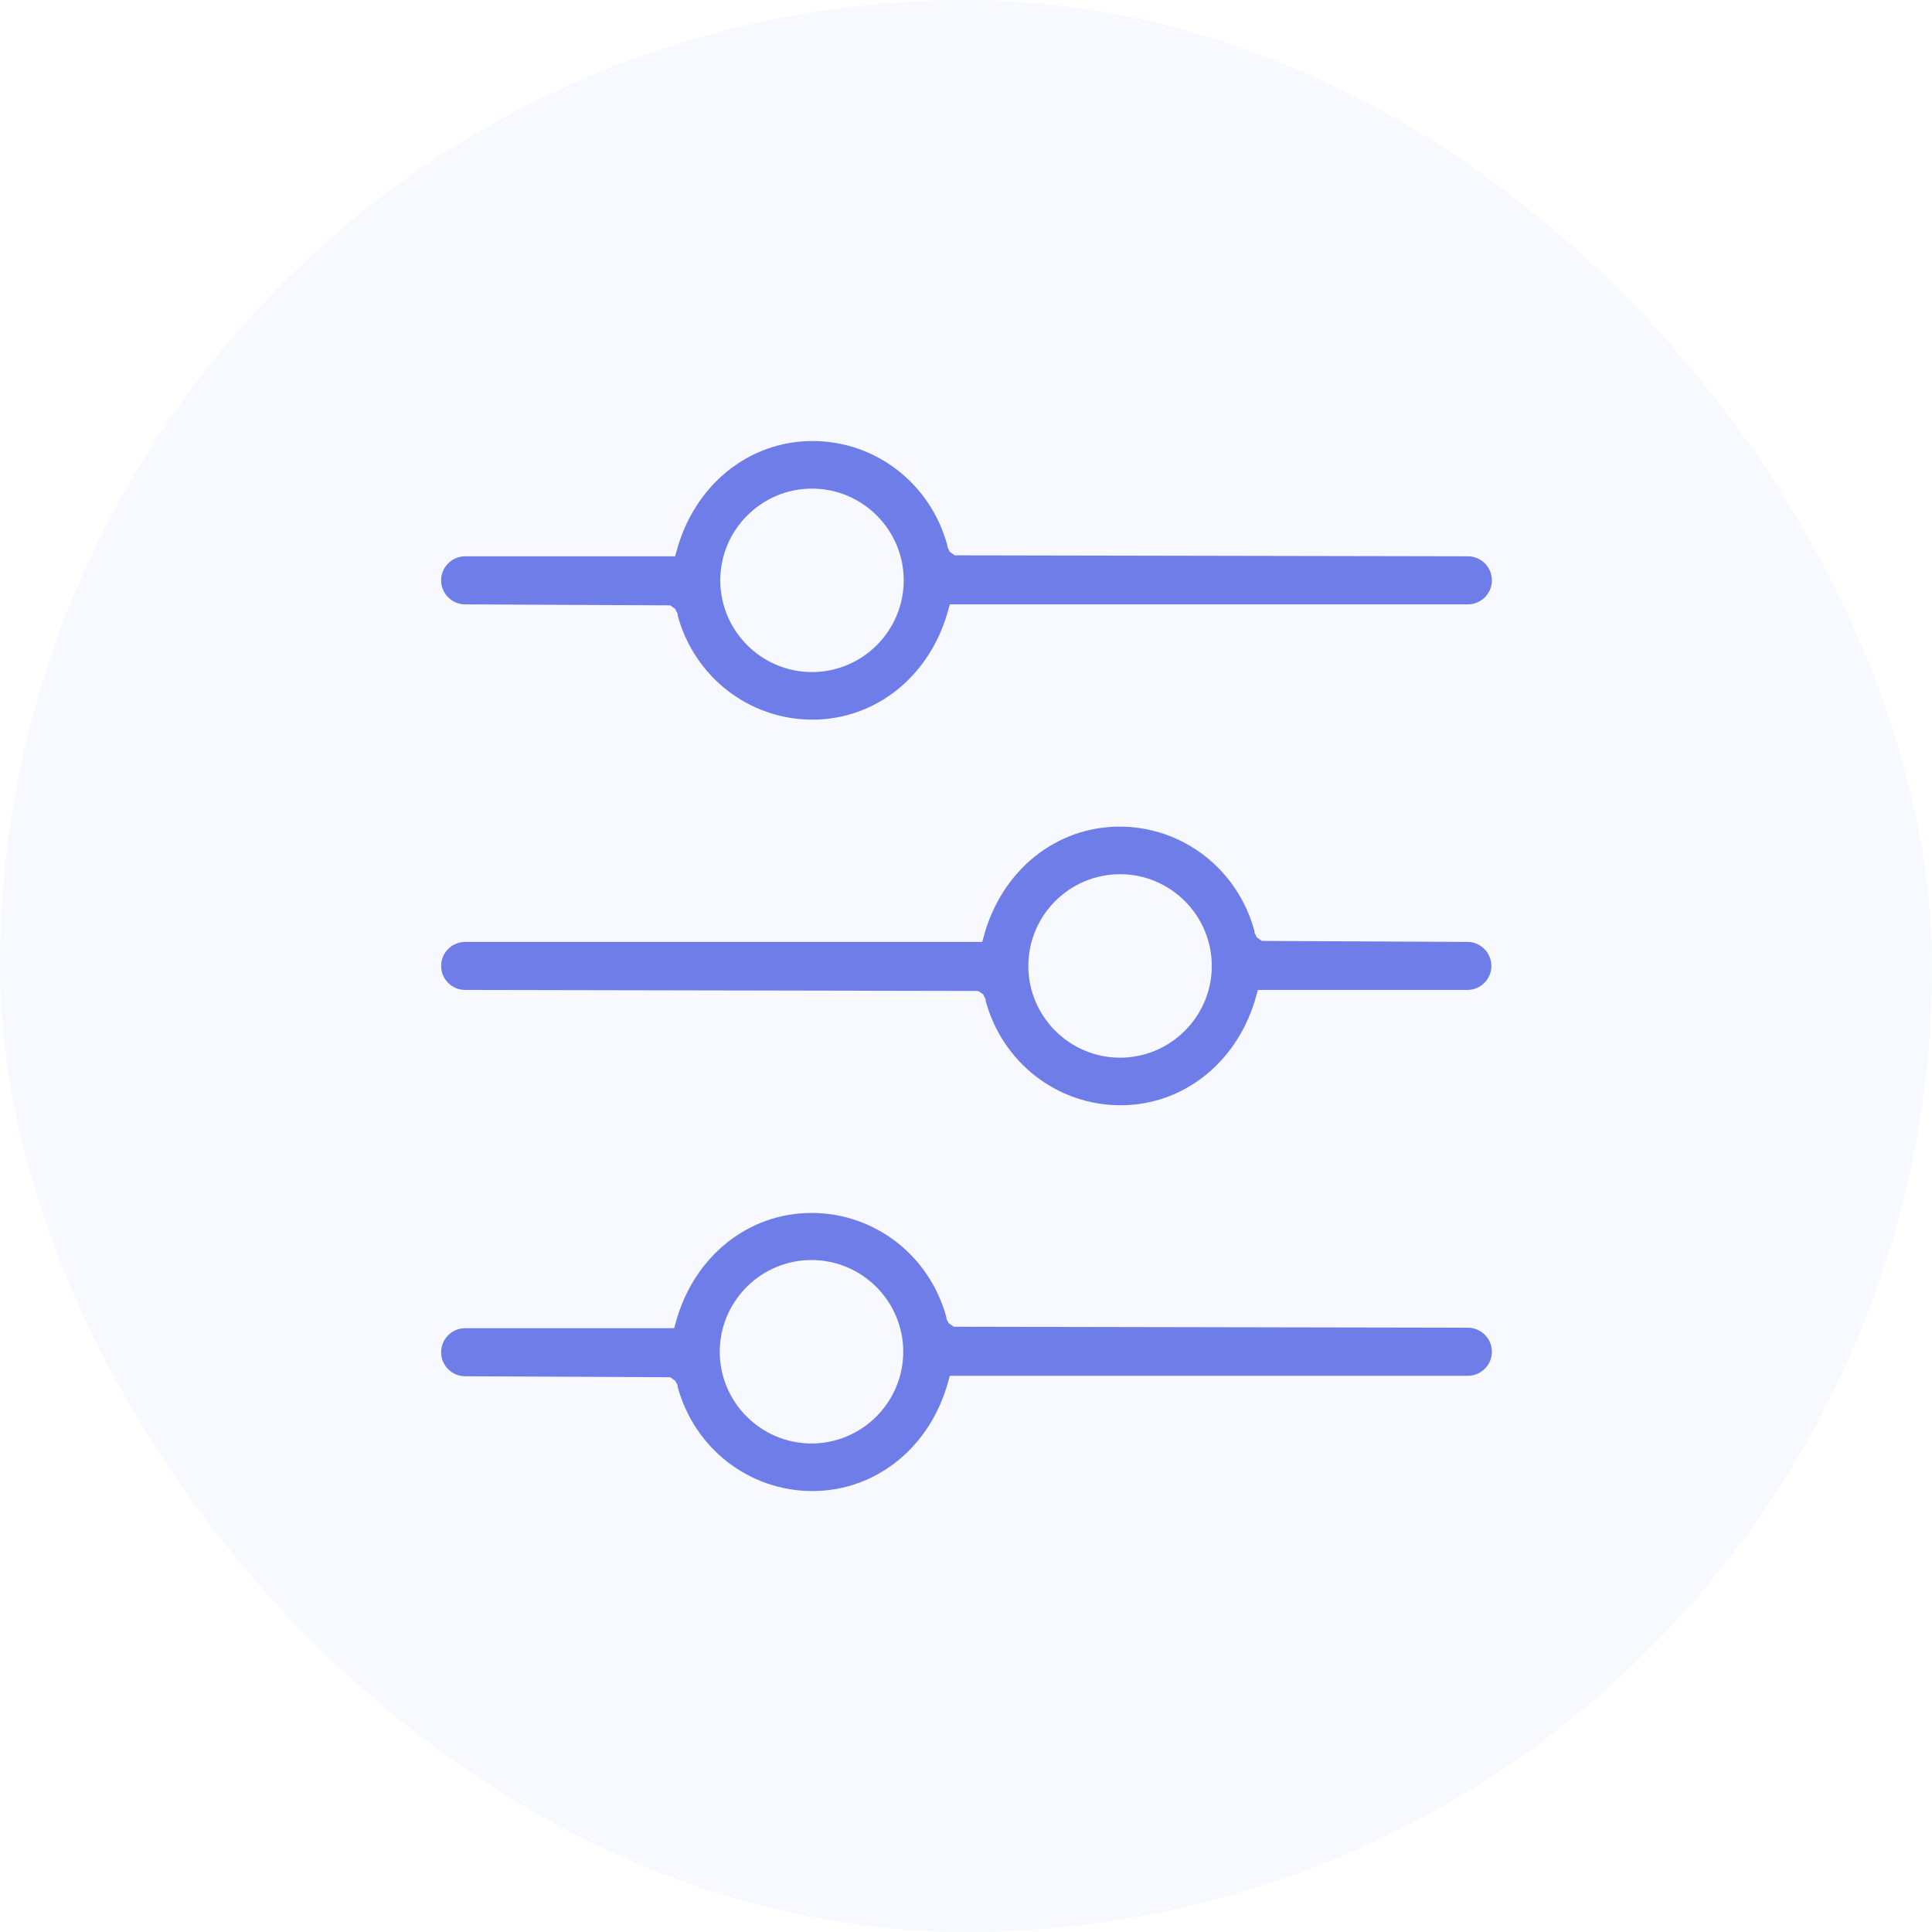 <svg xmlns="http://www.w3.org/2000/svg" width="64" height="64" viewBox="0 0 64 64" fill="none"><rect width="64" height="64" rx="32" fill="#6F7DE9" fill-opacity="0.05"></rect><path d="M15.409 20.021L22.202 20.053L22.364 20.167L22.446 20.329V20.378C22.998 22.426 24.818 23.839 26.915 23.839C29.011 23.839 30.847 22.393 31.432 20.134L31.465 20.021H48.624C49.063 20.021 49.421 19.663 49.421 19.224C49.421 18.786 49.063 18.428 48.624 18.428L31.627 18.396L31.465 18.282L31.383 18.119V18.071C30.831 16.023 29.011 14.609 26.915 14.609C24.818 14.609 22.982 16.056 22.397 18.314L22.364 18.428H15.409C14.971 18.428 14.613 18.786 14.613 19.224C14.613 19.663 14.971 20.021 15.409 20.021ZM26.898 16.186C28.572 16.186 29.937 17.551 29.937 19.224C29.937 20.898 28.572 22.263 26.898 22.263C25.224 22.263 23.86 20.898 23.86 19.224C23.86 17.551 25.224 16.186 26.898 16.186Z" fill="#6F7DE9"></path><path d="M48.592 43.982L31.595 43.95L31.432 43.836L31.351 43.69V43.641C30.798 41.593 28.978 40.18 26.882 40.18C24.786 40.18 22.95 41.626 22.364 43.885L22.332 43.998H15.409C14.971 43.998 14.613 44.356 14.613 44.795C14.613 45.233 14.971 45.591 15.409 45.591L22.202 45.623L22.364 45.737L22.446 45.883V45.932C22.998 47.98 24.818 49.393 26.915 49.393C29.011 49.393 30.847 47.947 31.432 45.688L31.465 45.575H48.624C49.063 45.575 49.421 45.217 49.421 44.778C49.421 44.34 49.063 43.982 48.624 43.982H48.592ZM26.882 47.817C25.208 47.817 23.843 46.452 23.843 44.778C23.843 43.105 25.208 41.74 26.882 41.74C28.556 41.74 29.921 43.105 29.921 44.778C29.921 46.452 28.556 47.817 26.882 47.817Z" fill="#6F7DE9"></path><path d="M48.592 31.202L41.8 31.169L41.637 31.055L41.556 30.893V30.844C41.003 28.797 39.183 27.383 37.087 27.383C34.991 27.383 33.154 28.829 32.569 31.088L32.537 31.202H15.409C14.971 31.202 14.613 31.559 14.613 31.998C14.613 32.437 14.971 32.794 15.409 32.794L32.407 32.827L32.569 32.94L32.651 33.103V33.152C33.203 35.199 35.023 36.613 37.12 36.613C39.216 36.613 41.052 35.167 41.637 32.908L41.669 32.794H48.608C49.047 32.794 49.404 32.437 49.404 31.998C49.404 31.559 49.047 31.202 48.608 31.202H48.592ZM37.103 35.037C35.429 35.037 34.065 33.672 34.065 31.998C34.065 30.324 35.429 28.959 37.103 28.959C38.777 28.959 40.142 30.324 40.142 31.998C40.142 33.672 38.777 35.037 37.103 35.037Z" fill="#6F7DE9"></path></svg>